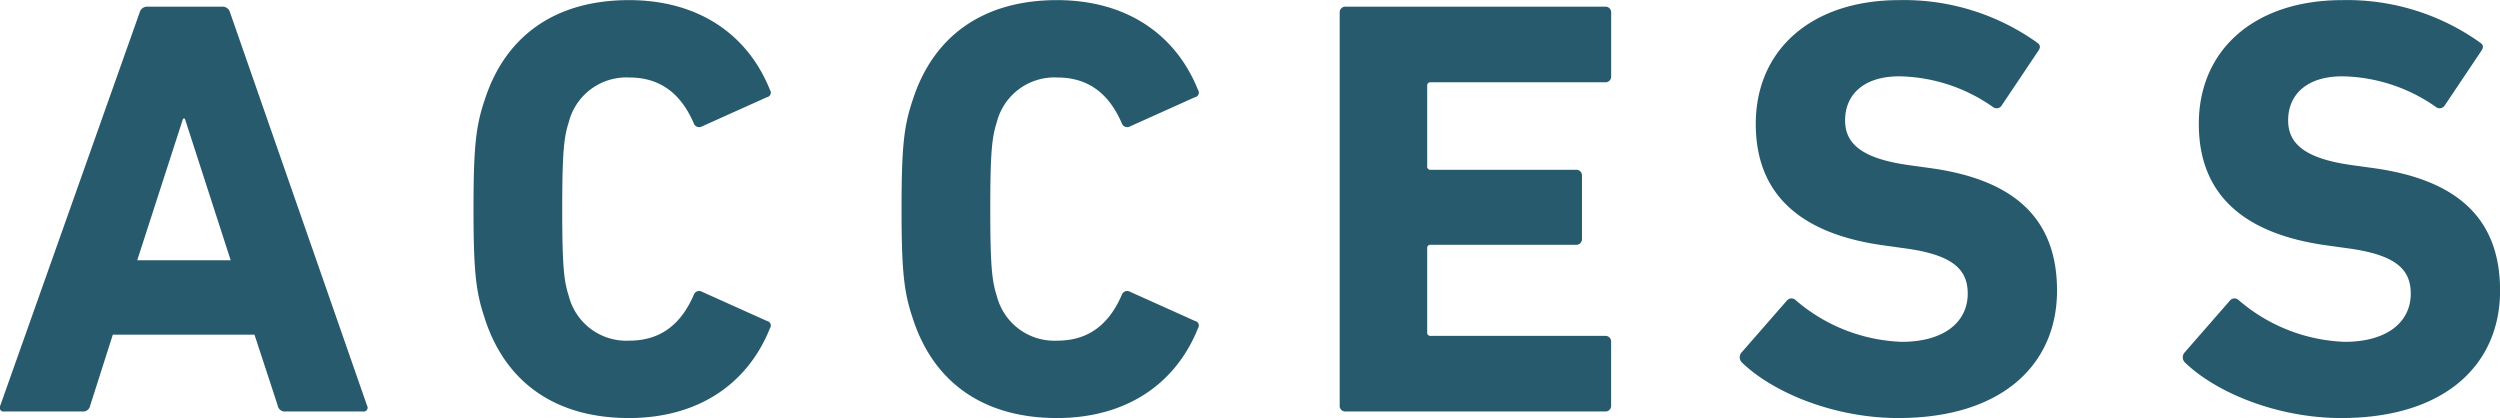 <svg xmlns="http://www.w3.org/2000/svg" viewBox="0 0 209.969 35.13"><path id="ttl_access.svg" d="M580.4 4305.12a.331.331 0 0 0 .35.5h6.55a.6.6 0 0 0 .65-.5l1.9-5.95h11.9l1.95 5.95a.6.6 0 0 0 .65.5h6.5a.331.331 0 0 0 .35-.5l-11.5-33a.648.648 0 0 0-.65-.5h-6.3a.648.648 0 0 0-.65.5zm11.5-12.2l3.85-11.9h.15l3.85 11.9h-7.85zm29.194 4.9c1.8 5.55 6.151 8.35 12.1 8.35 5.75 0 9.951-2.8 11.851-7.55a.386.386 0 0 0-.25-.6l-5.45-2.45a.478.478 0 0 0-.7.25c-.95 2.2-2.55 3.85-5.4 3.85a4.99 4.99 0 0 1-5.1-3.75c-.4-1.25-.55-2.45-.55-7.3s.15-6.05.55-7.3a4.99 4.99 0 0 1 5.1-3.75c2.85 0 4.45 1.65 5.4 3.85a.478.478 0 0 0 .7.25l5.45-2.45a.386.386 0 0 0 .25-.6c-1.9-4.75-6.1-7.55-11.851-7.55-5.95 0-10.3 2.8-12.1 8.35-.75 2.2-.95 3.95-.95 9.2s.201 7 .956 9.2zm35.95 0c1.8 5.55 6.151 8.35 12.1 8.35 5.75 0 9.951-2.8 11.851-7.55a.386.386 0 0 0-.25-.6l-5.45-2.45a.478.478 0 0 0-.7.25c-.95 2.2-2.55 3.85-5.4 3.85a4.99 4.99 0 0 1-5.1-3.75c-.4-1.25-.55-2.45-.55-7.3s.15-6.05.55-7.3a4.99 4.99 0 0 1 5.1-3.75c2.85 0 4.45 1.65 5.4 3.85a.478.478 0 0 0 .7.25l5.45-2.45a.386.386 0 0 0 .25-.6c-1.9-4.75-6.1-7.55-11.851-7.55-5.95 0-10.3 2.8-12.1 8.35-.75 2.2-.95 3.95-.95 9.2s.206 7 .951 9.2zm35.845 7.3a.472.472 0 0 0 .5.5h21.8a.472.472 0 0 0 .5-.5v-5.35a.472.472 0 0 0-.5-.5h-14.648a.265.265 0 0 1-.3-.3v-7.05a.265.265 0 0 1 .3-.3h12.2a.472.472 0 0 0 .5-.5v-5.3a.472.472 0 0 0-.5-.5h-12.2a.265.265 0 0 1-.3-.3v-6.75a.265.265 0 0 1 .3-.3h14.651a.472.472 0 0 0 .5-.5v-5.35a.472.472 0 0 0-.5-.5h-21.8a.472.472 0 0 0-.5.5v33zm46.9 1.05c8.8 0 13.351-4.55 13.351-10.7s-3.7-9.35-10.7-10.3l-1.8-.25c-3.9-.55-5.3-1.8-5.3-3.75 0-2.15 1.55-3.7 4.55-3.7a14.054 14.054 0 0 1 7.9 2.6.5.5 0 0 0 .7-.15l3.05-4.55c.25-.35.2-.55-.1-.75a19.236 19.236 0 0 0-11.551-3.55c-7.35 0-12.051 4.15-12.051 10.4 0 6 3.851 9.25 10.751 10.2l1.8.25c4.05.55 5.25 1.8 5.25 3.8 0 2.4-2 4.05-5.55 4.05a14.432 14.432 0 0 1-8.9-3.5.5.5 0 0 0-.75.05l-3.8 4.35a.615.615 0 0 0 .05.85c2.651 2.55 7.802 4.65 13.102 4.65zm37.21 0c8.8 0 13.351-4.55 13.351-10.7s-3.7-9.35-10.7-10.3l-1.8-.25c-3.9-.55-5.3-1.8-5.3-3.75 0-2.15 1.55-3.7 4.55-3.7a14.054 14.054 0 0 1 7.9 2.6.5.5 0 0 0 .7-.15l3.05-4.55c.25-.35.2-.55-.1-.75a19.236 19.236 0 0 0-11.551-3.55c-7.35 0-12.051 4.15-12.051 10.4 0 6 3.851 9.25 10.751 10.2l1.8.25c4.05.55 5.25 1.8 5.25 3.8 0 2.4-2 4.05-5.55 4.05a14.432 14.432 0 0 1-8.9-3.5.5.5 0 0 0-.75.05l-3.8 4.35a.615.615 0 0 0 .05.85c2.651 2.55 7.801 4.65 13.101 4.65z" transform="translate(-580.375 -4271.06)" fill="#265a6c" fill-rule="evenodd"/></svg>